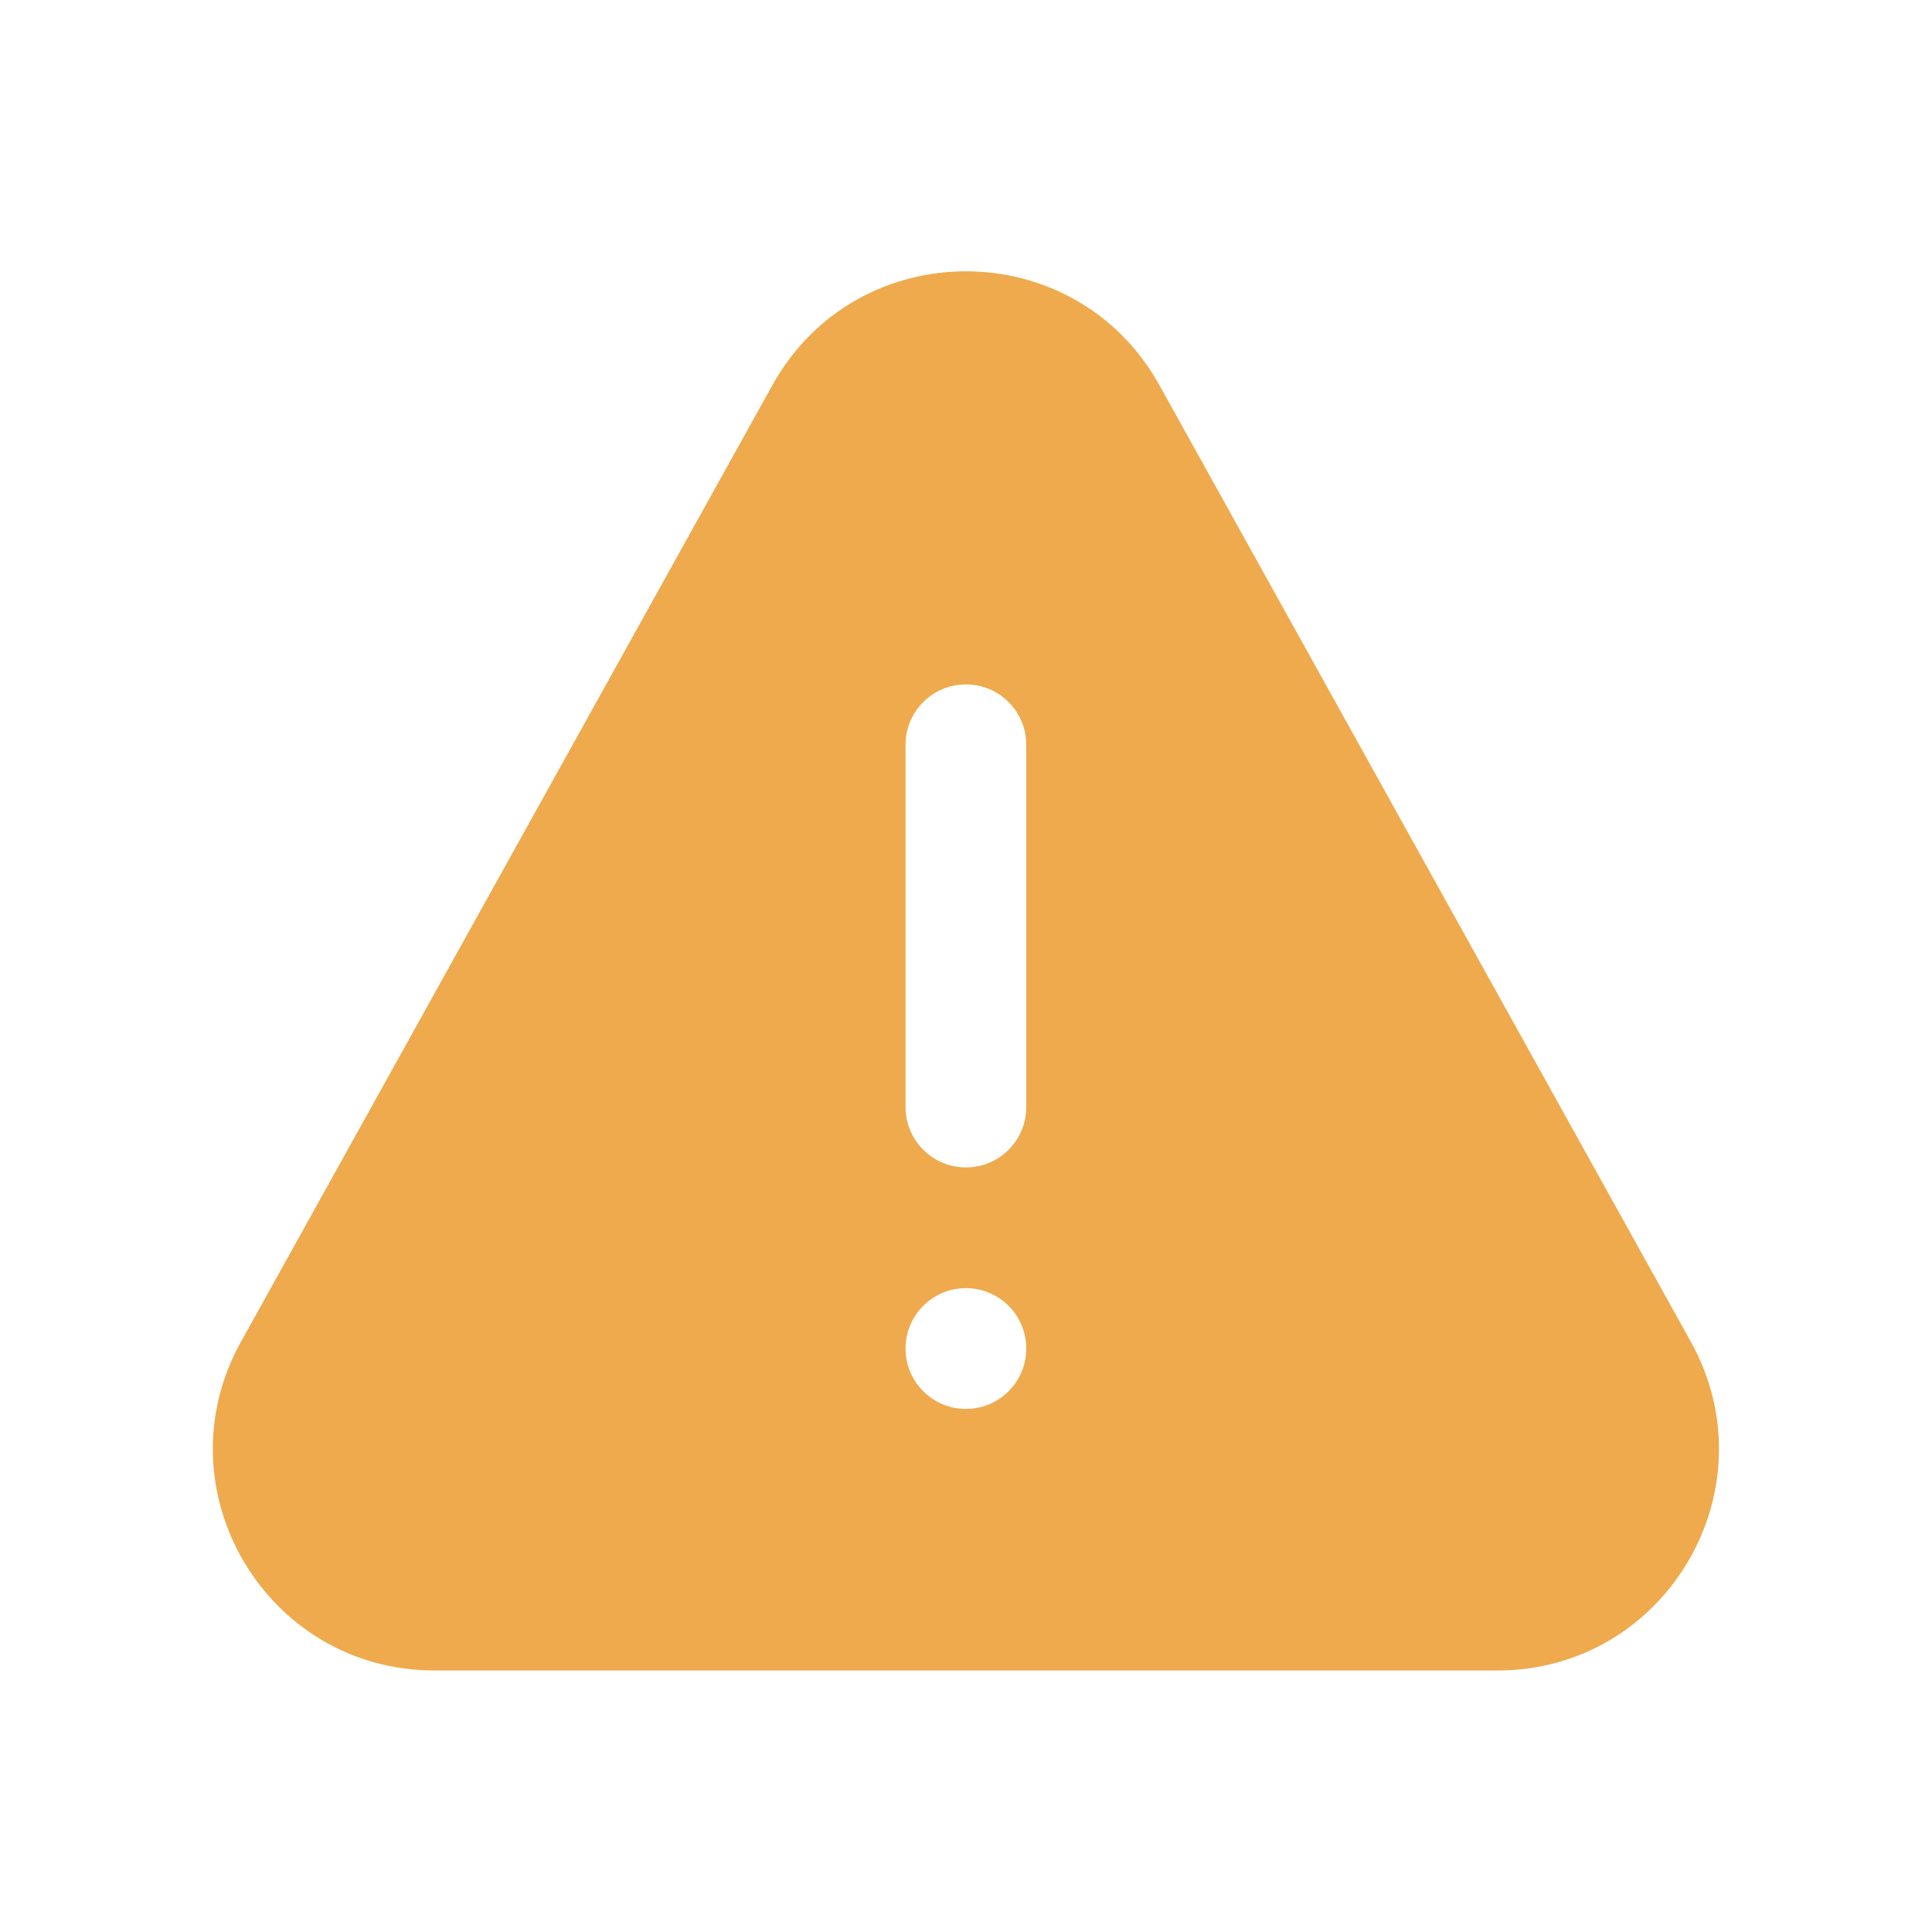 <svg width="20" height="20" viewBox="0 0 20 20" fill="none" xmlns="http://www.w3.org/2000/svg">
<path fill-rule="evenodd" clip-rule="evenodd" d="M7.996 3.987C8.869 2.416 11.129 2.416 12.002 3.987L17.503 13.889C18.352 15.416 17.247 17.293 15.5 17.293H4.498C2.751 17.293 1.646 15.416 2.495 13.889L7.996 3.987ZM9.374 13.96C9.374 13.615 9.654 13.335 9.999 13.335C10.345 13.335 10.624 13.615 10.624 13.96C10.624 14.305 10.345 14.585 9.999 14.585C9.654 14.585 9.374 14.305 9.374 13.96ZM9.999 12.085C10.345 12.085 10.624 11.805 10.624 11.46V7.71C10.624 7.365 10.345 7.085 9.999 7.085C9.654 7.085 9.374 7.365 9.374 7.71V11.46C9.374 11.805 9.654 12.085 9.999 12.085Z" fill="#EEAA4D"/>
</svg>
